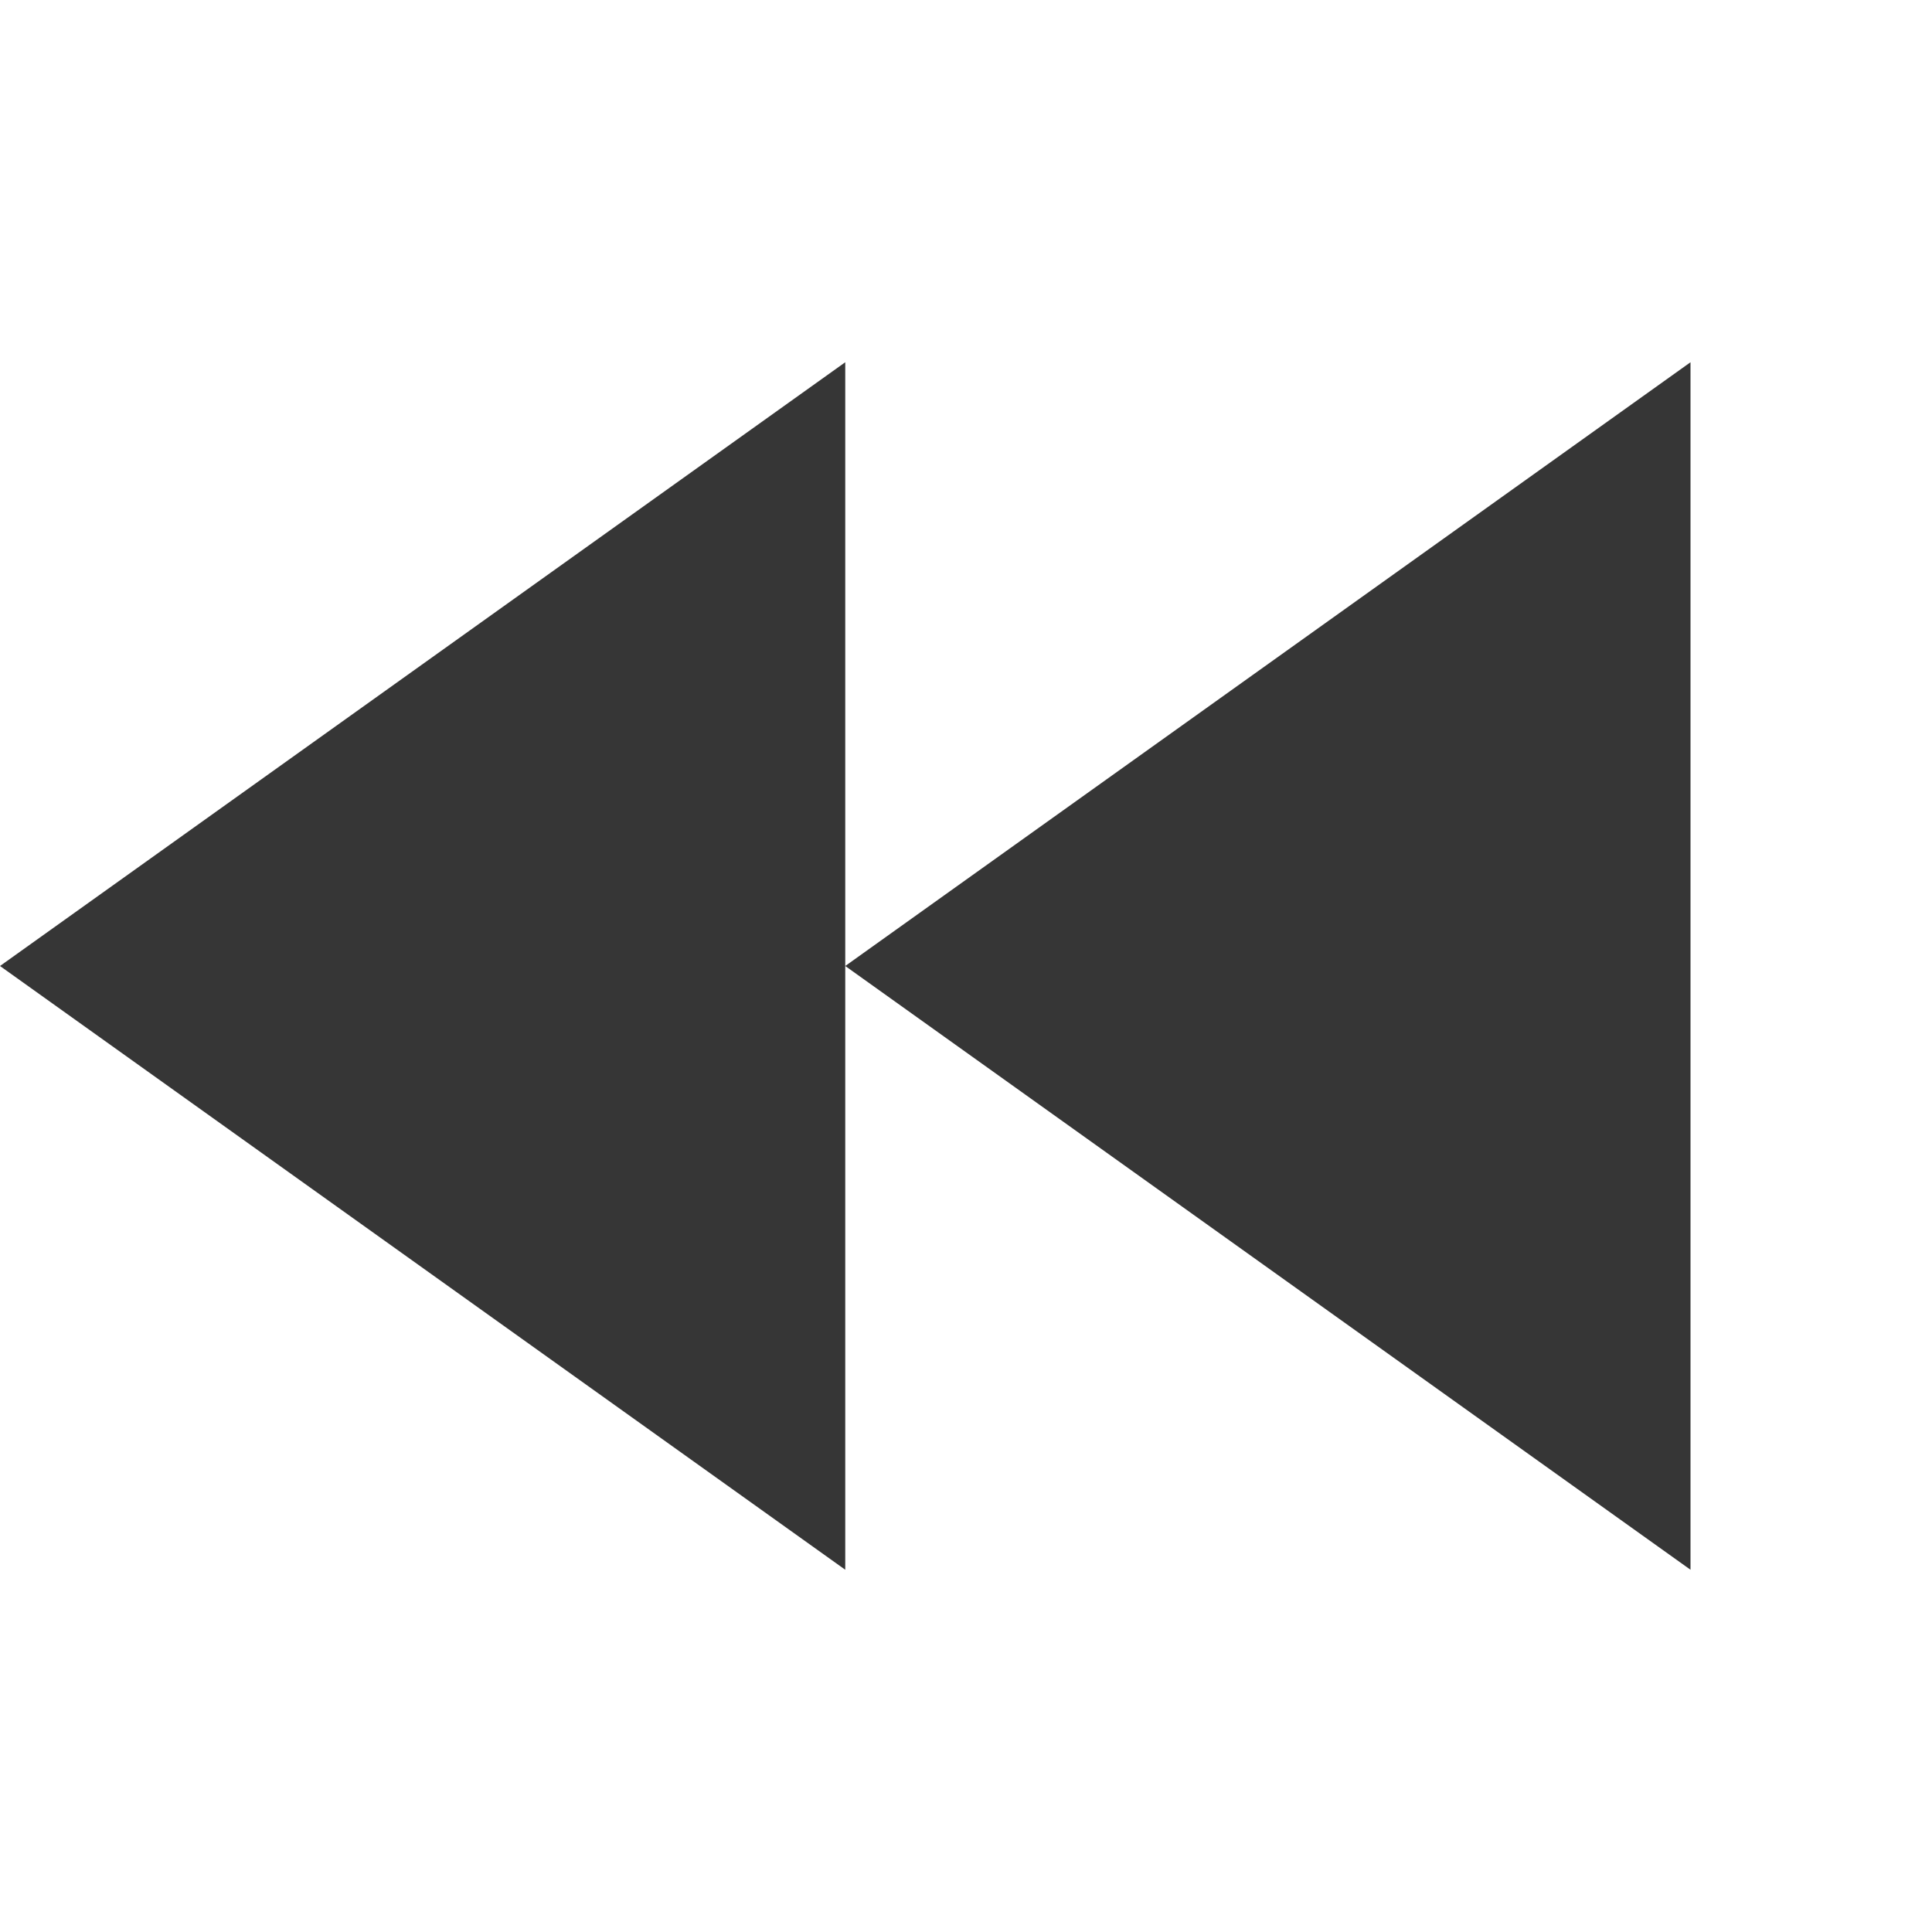 <svg height='16' width='16' xmlns='http://www.w3.org/2000/svg'>
    <g color='#363636' transform='translate(-293 23)'>
        
        <path d='M307-20v10l-7-5zm-7 5v5l-7-5 7-5zm-7 0z' fill='#363636' overflow='visible' style='marker:none'/>
    </g>
</svg>
